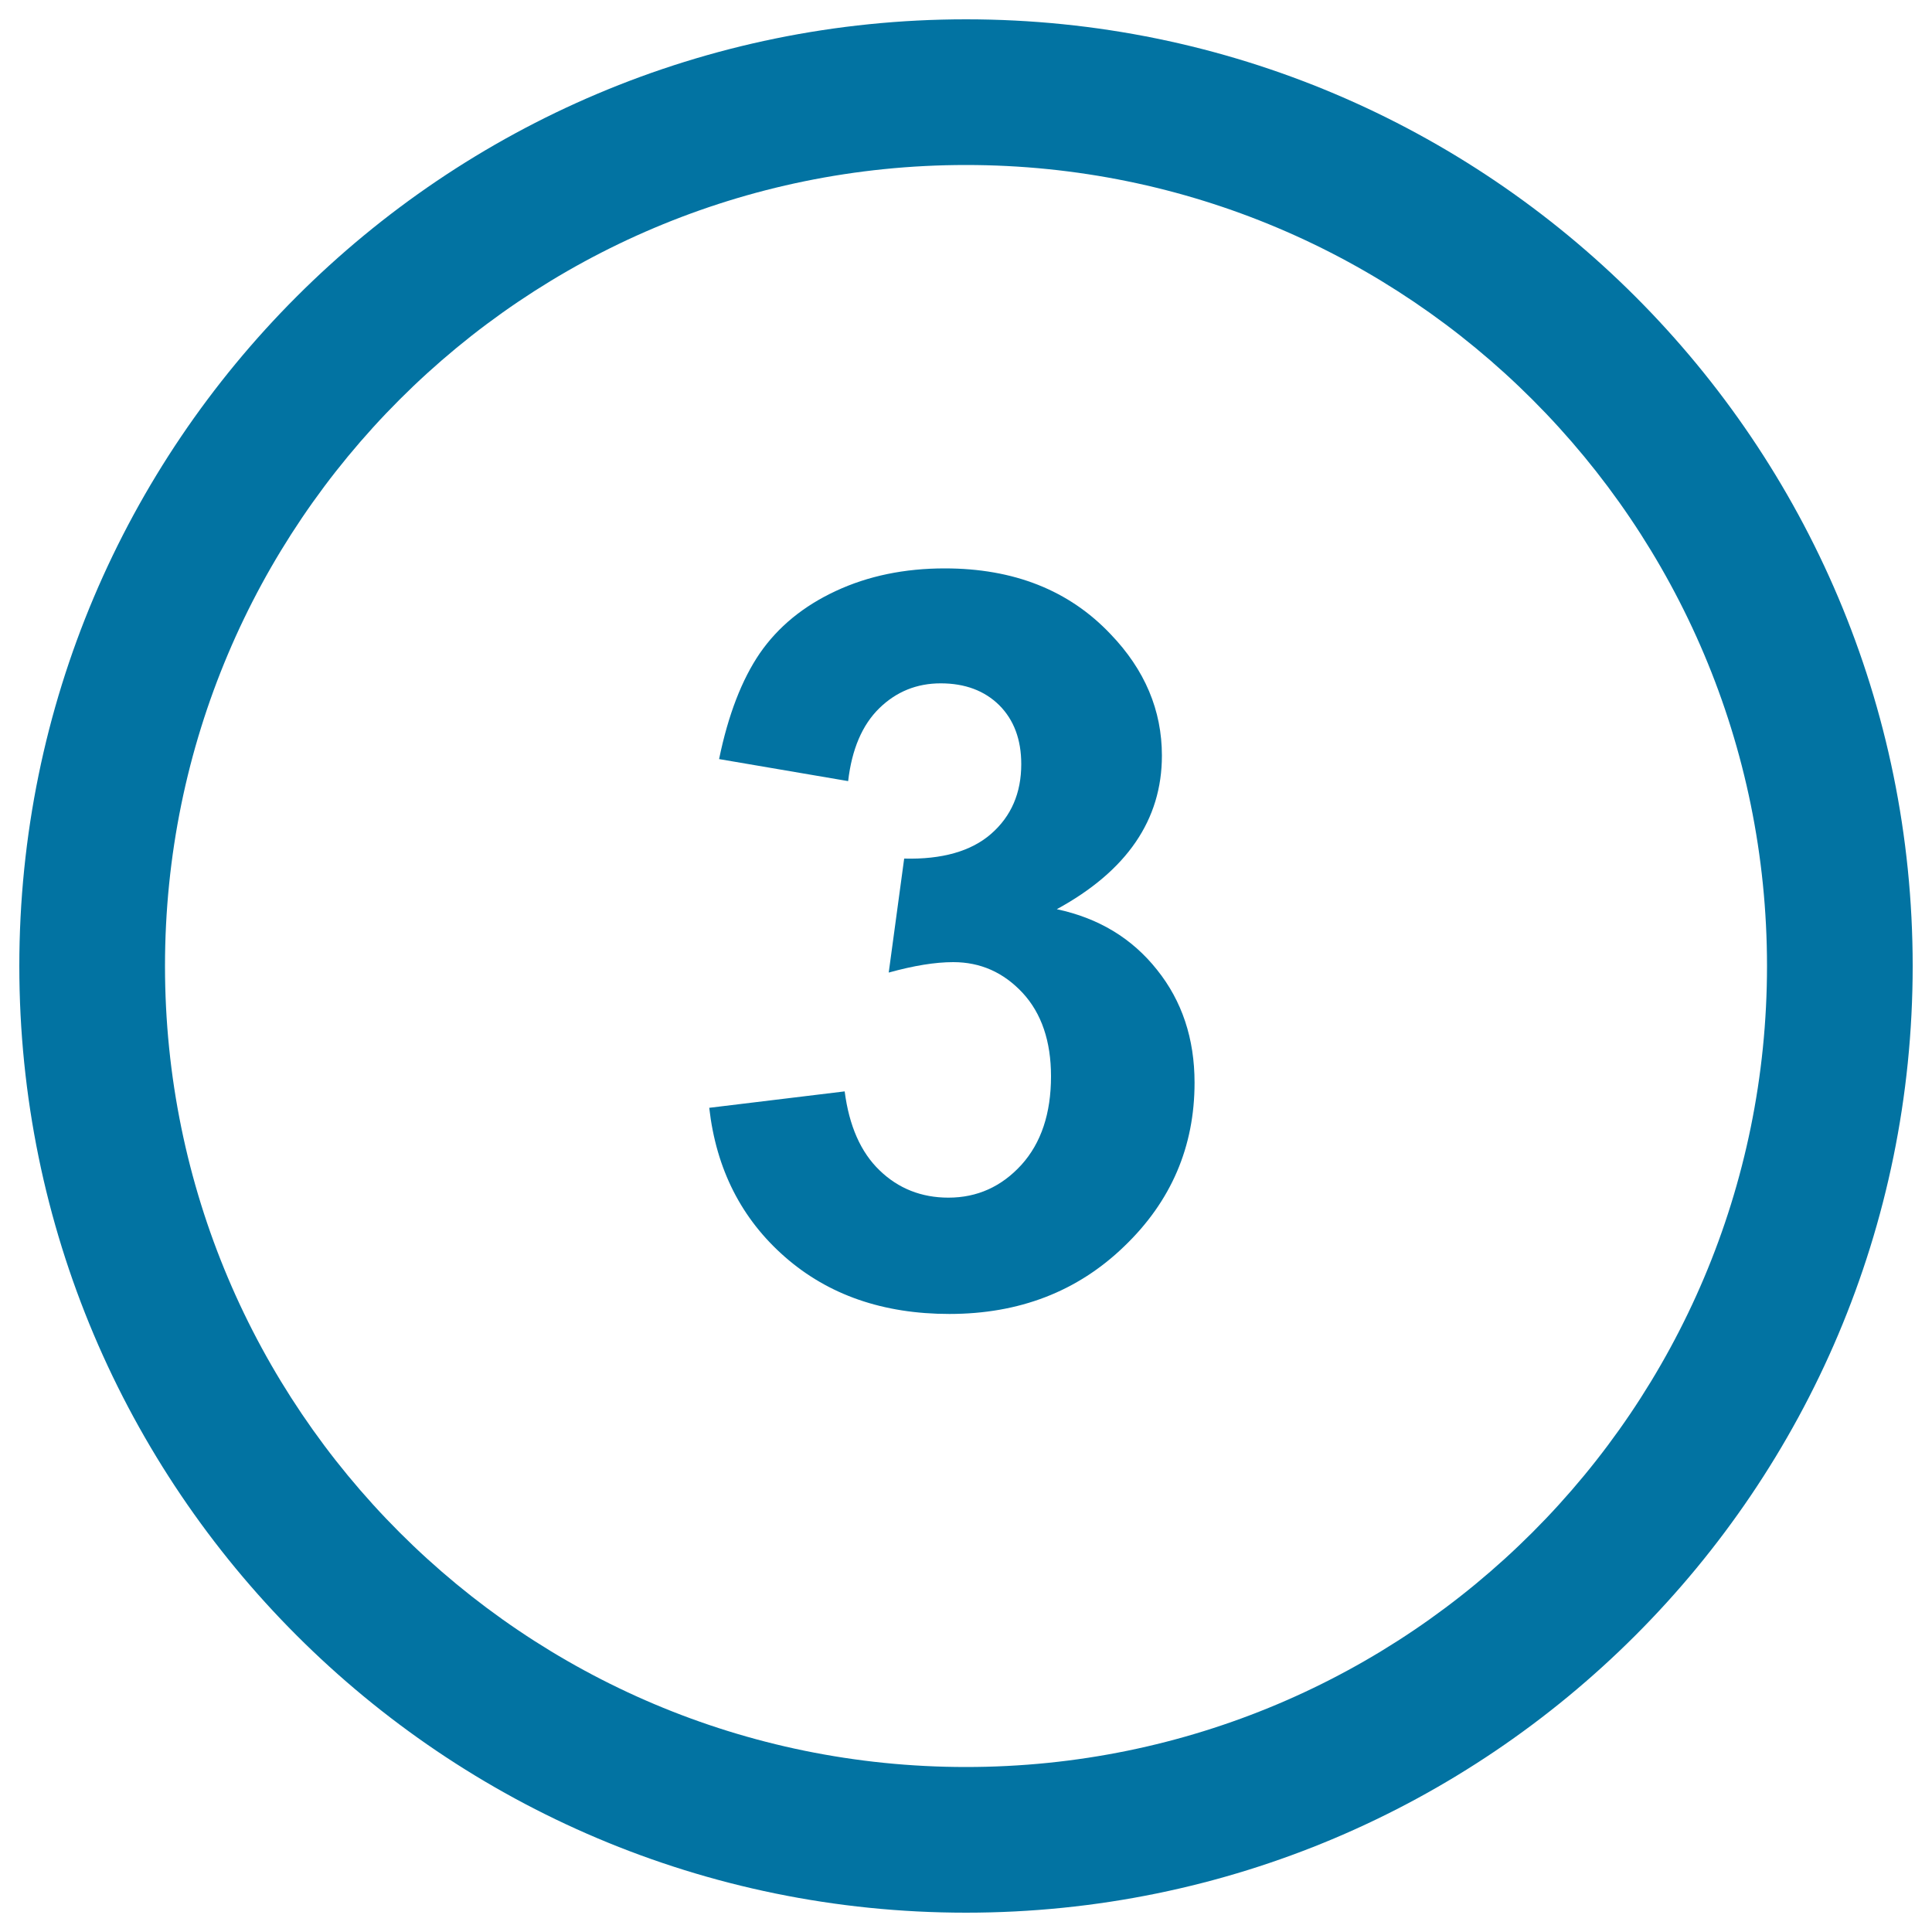 <svg xmlns="http://www.w3.org/2000/svg" viewBox="0 0 1000 1000" style="fill:#0273a2">
<title>Number Three SVG icon</title>
<g><path d="M500,10C229.4,10,10,229.4,10,500s219.4,490,490,490s490-219.4,490-490S770.6,10,500,10z M500,914.6C271,914.6,85.4,729,85.4,500C85.4,271,271,85.4,500,85.4C729,85.4,914.6,271,914.6,500C914.6,729,729,914.6,500,914.6z M547,470.6c36.3-19.8,54.4-46.3,54.4-79.5c0-23.4-8.8-44.4-26.6-62.9c-21.5-22.7-50.1-34-85.8-34c-20.8,0-39.7,3.9-56.4,11.7c-16.8,7.8-29.9,18.6-39.3,32.2c-9.3,13.6-16.4,31.9-21.1,54.8l66.8,11.4c1.9-16.5,7.3-29.1,16.1-37.7c8.8-8.6,19.4-12.9,31.8-12.9c12.6,0,22.7,3.8,30.3,11.3c7.6,7.6,11.4,17.8,11.4,30.5c0,15-5.2,27-15.6,36.1c-10.3,9-25.4,13.3-45,12.8l-8,59c13-3.6,24-5.4,33.4-5.4c14.1,0,26,5.3,35.9,15.9c9.8,10.6,14.7,25.1,14.7,43.2c0,19.2-5.1,34.5-15.3,45.8c-10.3,11.3-22.9,17-37.8,17c-13.9,0-25.9-4.7-35.6-14.1c-9.8-9.4-15.8-23.1-18.1-40.9l-70.1,8.5c3.6,31.8,16.7,57.5,39.2,77.2c22.5,19.7,50.9,29.5,85.1,29.5c36.1,0,66.3-11.6,90.5-35c24.3-23.3,36.4-51.6,36.4-84.7c0-22.8-6.5-42.3-19.4-58.4C585.9,485.6,568.6,475.2,547,470.6L547,470.6z"/></g>
</svg>